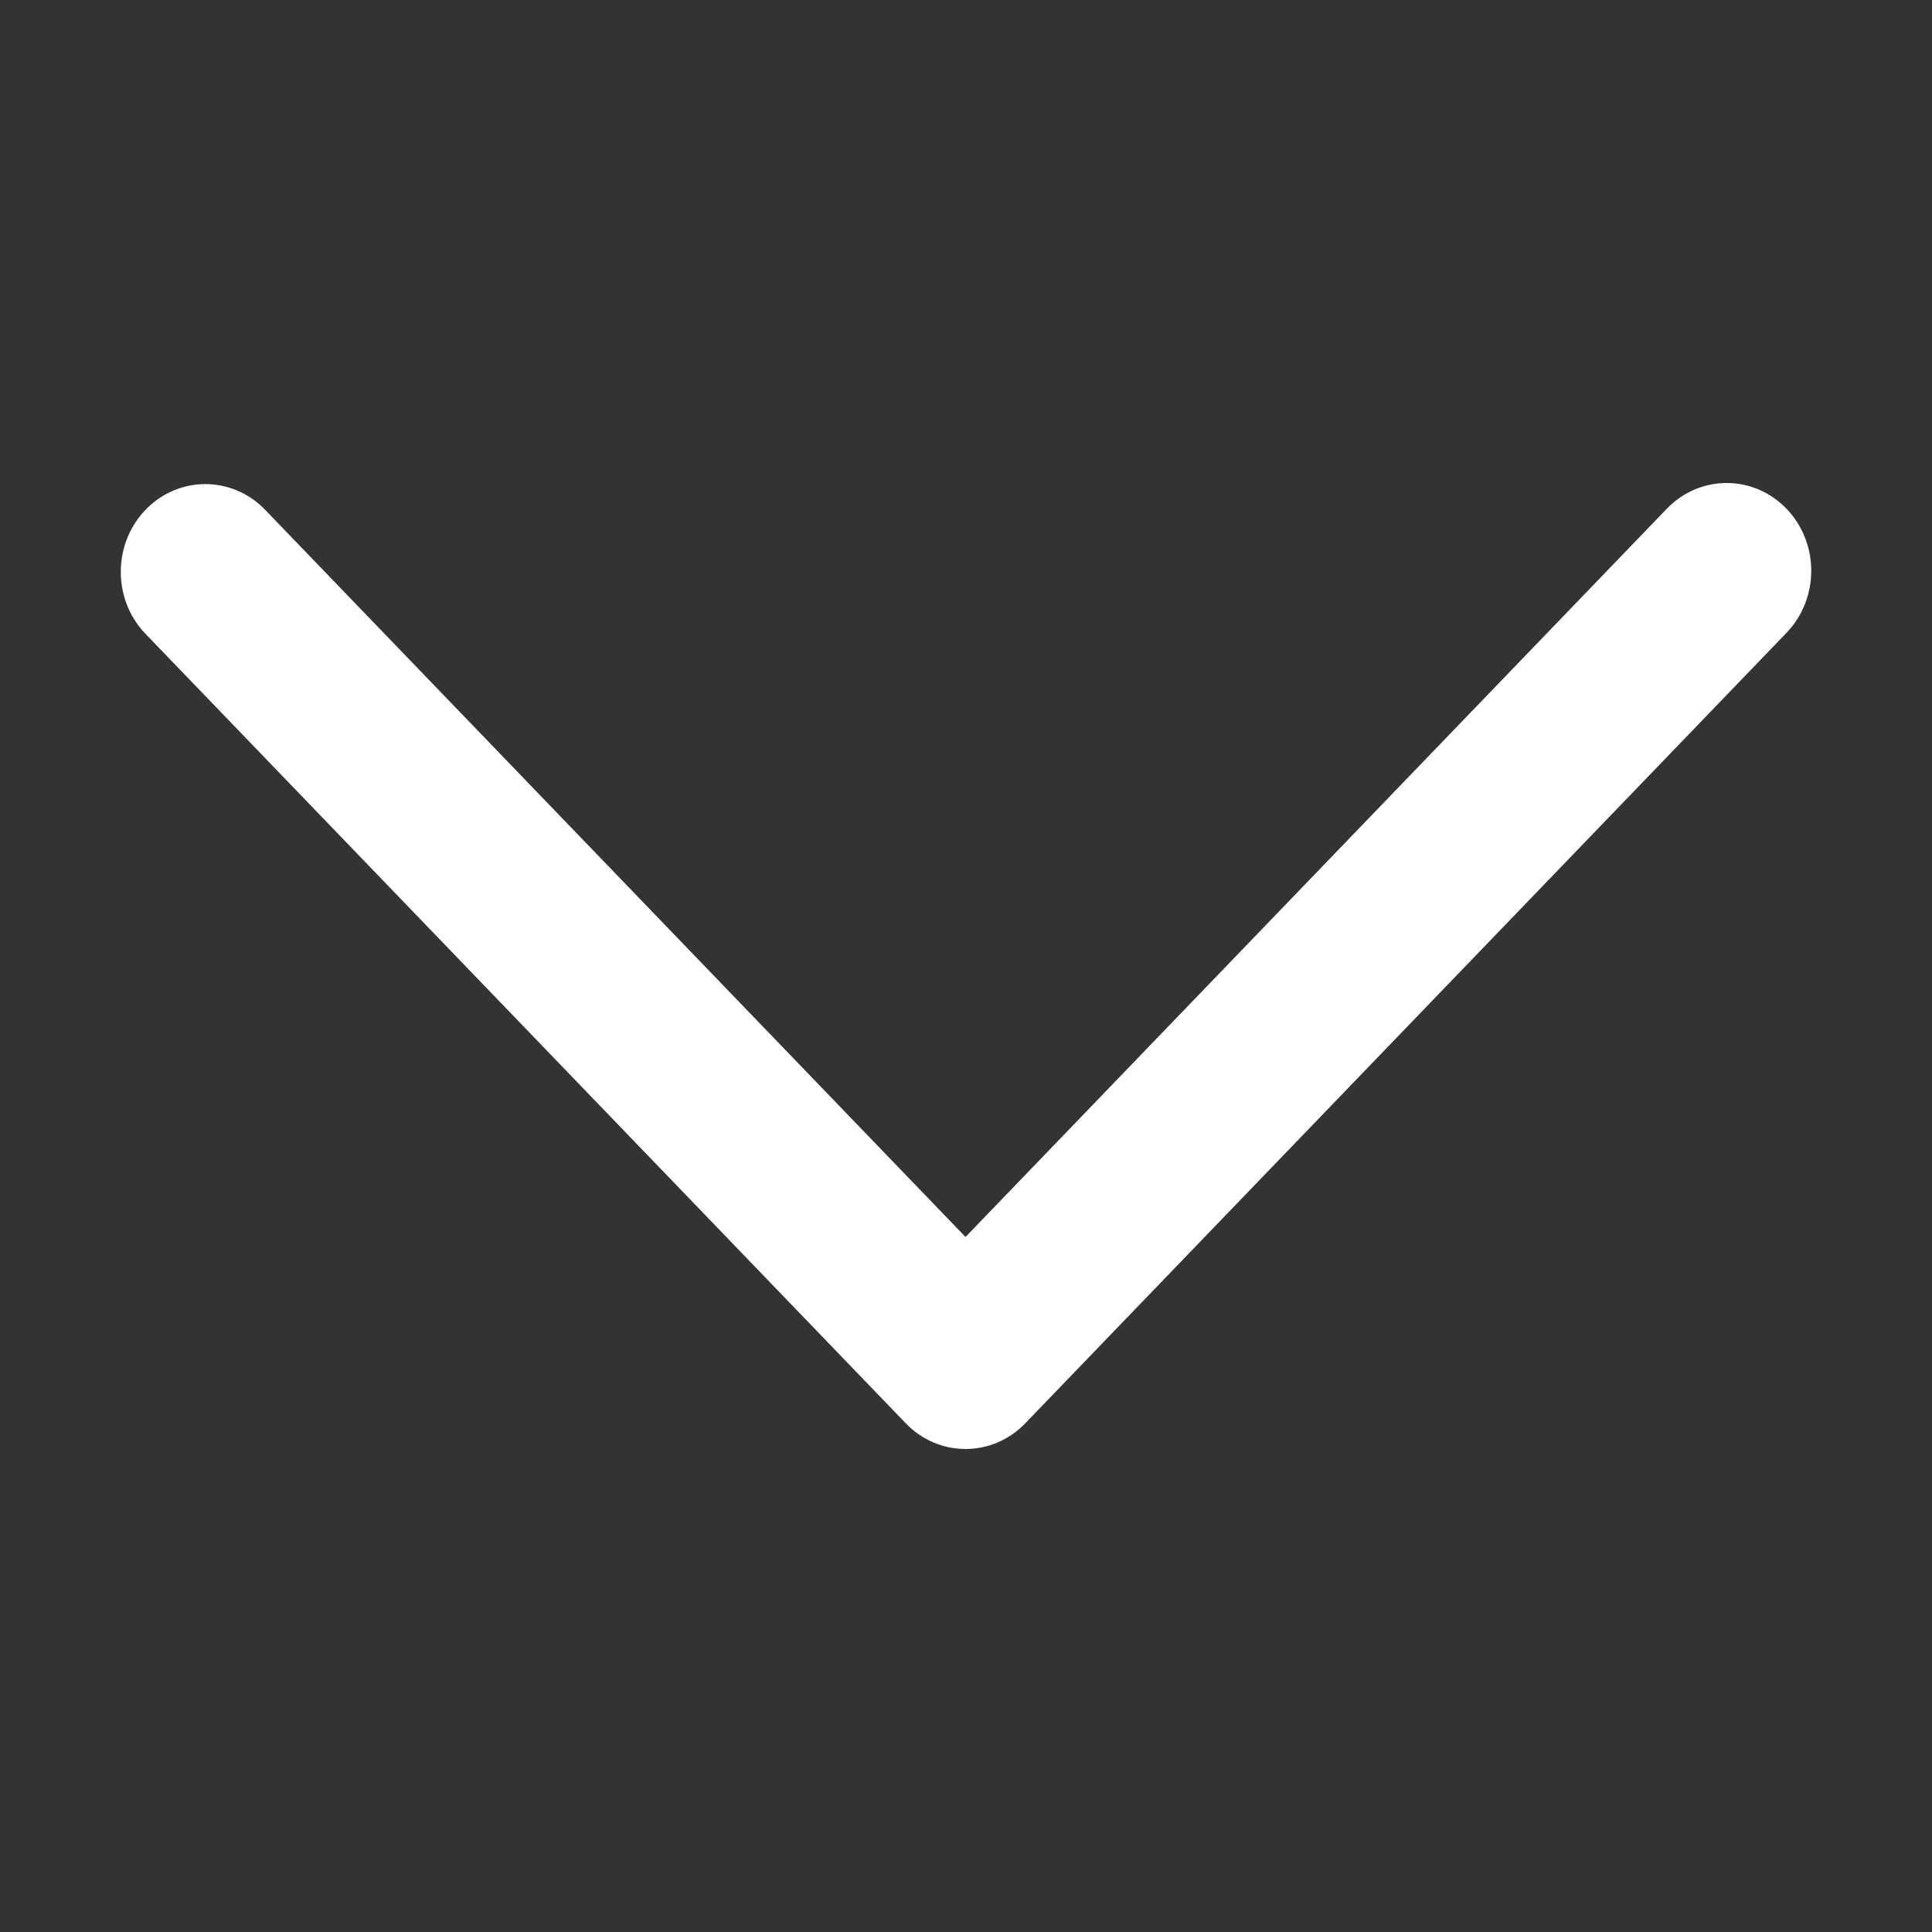 <svg width="16" height="16" viewBox="0 0 16 16" fill="none" xmlns="http://www.w3.org/2000/svg">
    <rect x="0" y="0" width="16" height="16" fill="#333333" stroke="none"/>
    <path d="M13.804 4.213L7.996 10.244L2.187 4.213C1.916 3.941 1.485 3.941 1.214 4.213C0.936 4.492 0.928 4.952 1.197 5.241L7.501 11.787C7.501 11.787 7.5 11.787 7.501 11.787C7.774 12.071 8.218 12.071 8.491 11.787L14.795 5.241C14.926 5.105 15 4.92 15 4.727C15 4.534 14.926 4.349 14.795 4.213C14.521 3.929 14.078 3.929 13.804 4.213Z" fill="white"/>
</svg>
